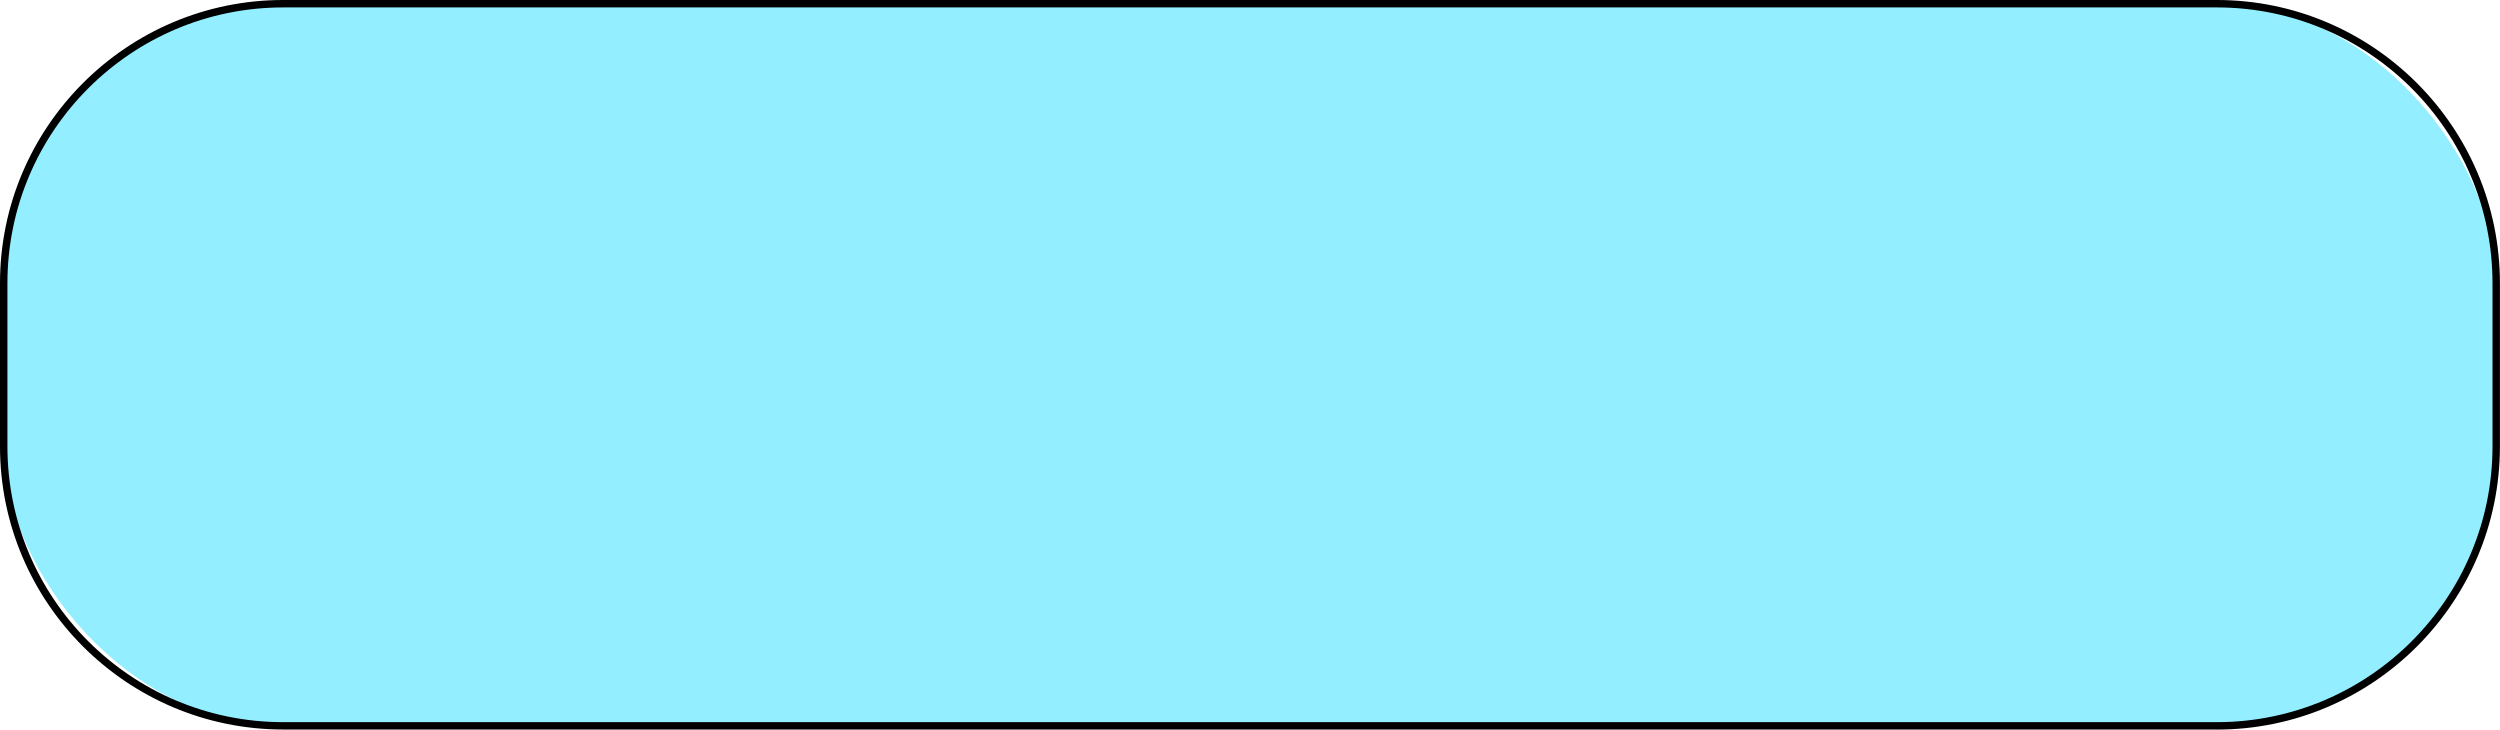 <?xml version="1.0" encoding="UTF-8" standalone="no"?><svg xmlns="http://www.w3.org/2000/svg" xmlns:xlink="http://www.w3.org/1999/xlink" data-name="Layer 1" fill="#000000" height="98.3" preserveAspectRatio="xMidYMid meet" version="1" viewBox="0.0 0.0 336.7 98.3" width="336.7" zoomAndPan="magnify"><g id="change1_1"><rect fill="#93efff" height="97.25" rx="37.64" ry="37.64" width="335.69" x="0.5" y="0.5"/></g><g id="change2_1"><path d="M298.55,98.25H38.14C17.11,98.25,0,81.15,0,60.12v-21.98C0,17.11,17.11,0,38.14,0H298.55c21.03,0,38.14,17.11,38.14,38.14v21.98c0,21.03-17.11,38.14-38.14,38.14ZM38.14,1C17.66,1,1,17.66,1,38.14v21.98c0,20.48,16.66,37.14,37.14,37.14H298.55c20.48,0,37.14-16.66,37.14-37.14v-21.98c0-20.48-16.66-37.14-37.14-37.14H38.14Z"/></g></svg>